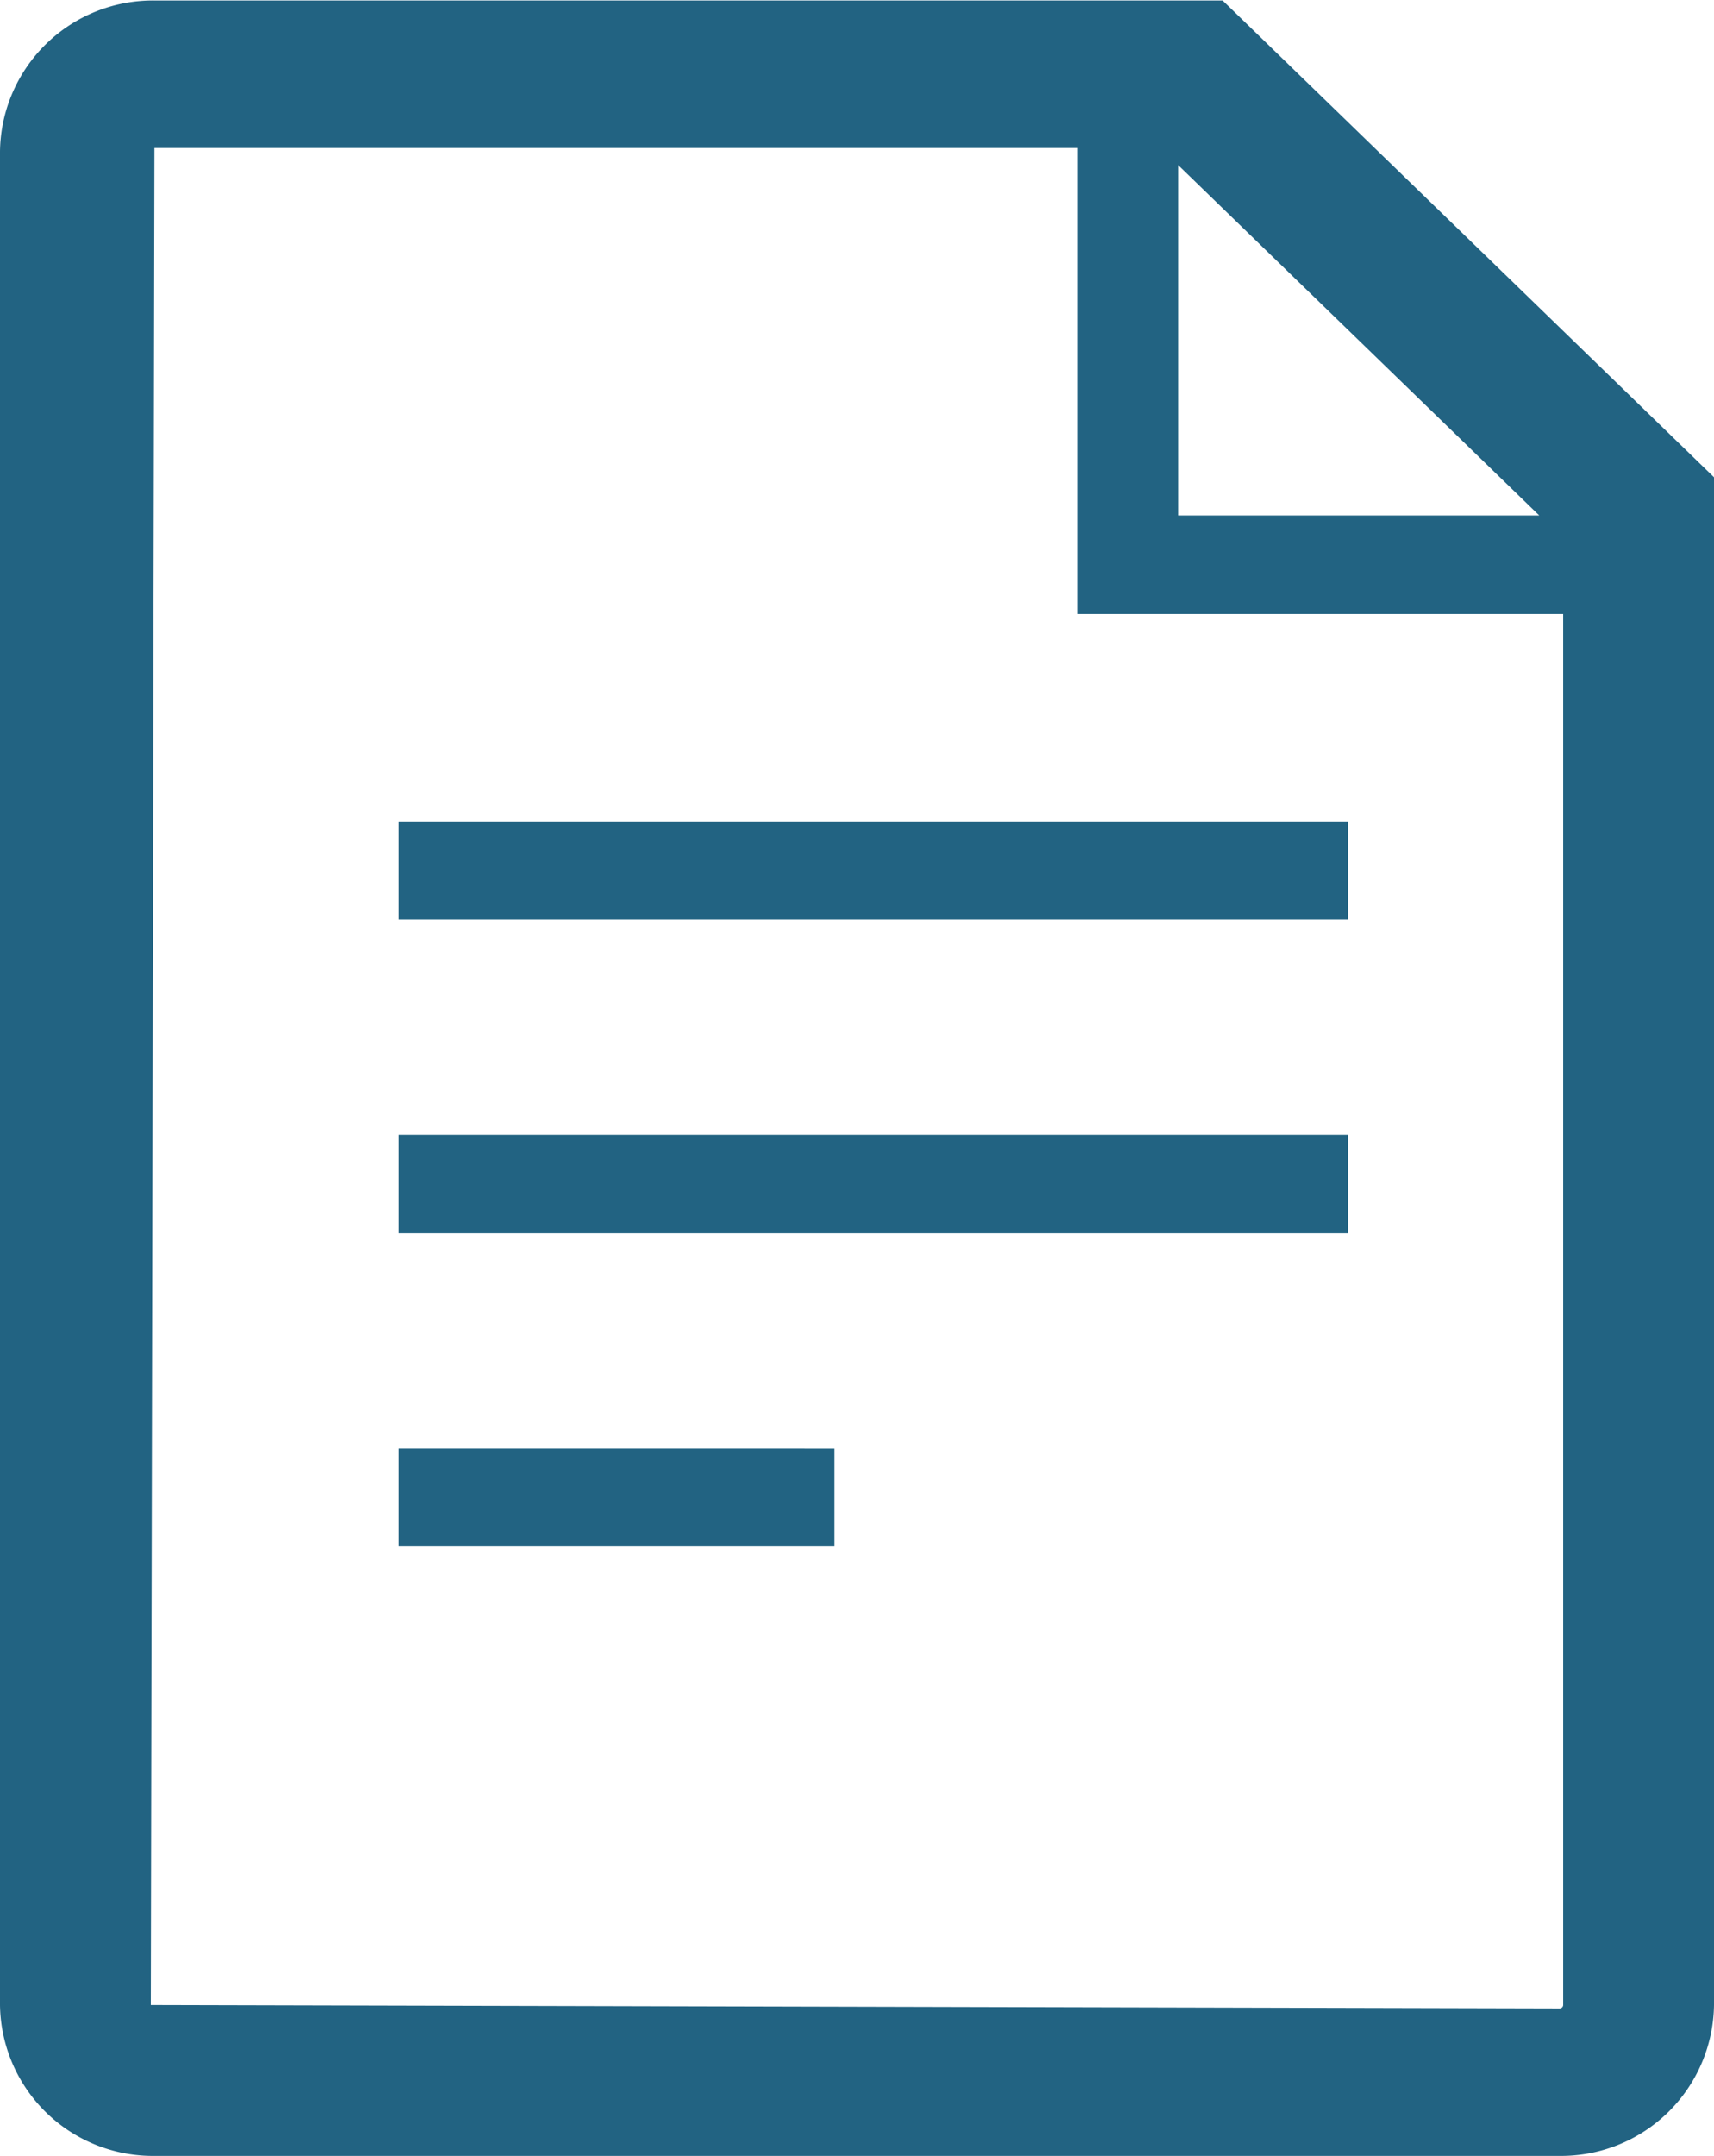 <svg xmlns="http://www.w3.org/2000/svg" width="35" height="44" viewBox="0 0 35 44">
  <defs>
    <style>
      .cls-1 {
        fill: #226382;
        fill-rule: evenodd;
      }
    </style>
  </defs>
  <path id="icon_document.svg" class="cls-1" d="M74.966,1704.01H53.154A3.122,3.122,0,0,0,50,1707.09v37.83a3.122,3.122,0,0,0,3.157,3.08H81.846A3.122,3.122,0,0,0,85,1744.92v-31.18Zm-0.907,3.36,7.373,7.15H74.058v-7.15Zm7.788,37.62-28.767-.07,0.074-37.9H72v9.51H81.92v28.39A0.072,0.072,0,0,1,81.846,1744.99Zm-23.7-22.22H77.525v-2H58.146v2Zm0,6.4H77.525v-2.01H58.146v2.01Zm0,6.39h8.882v-2H58.146v2Z" transform="translate(-50 -1704)"/>
</svg>
